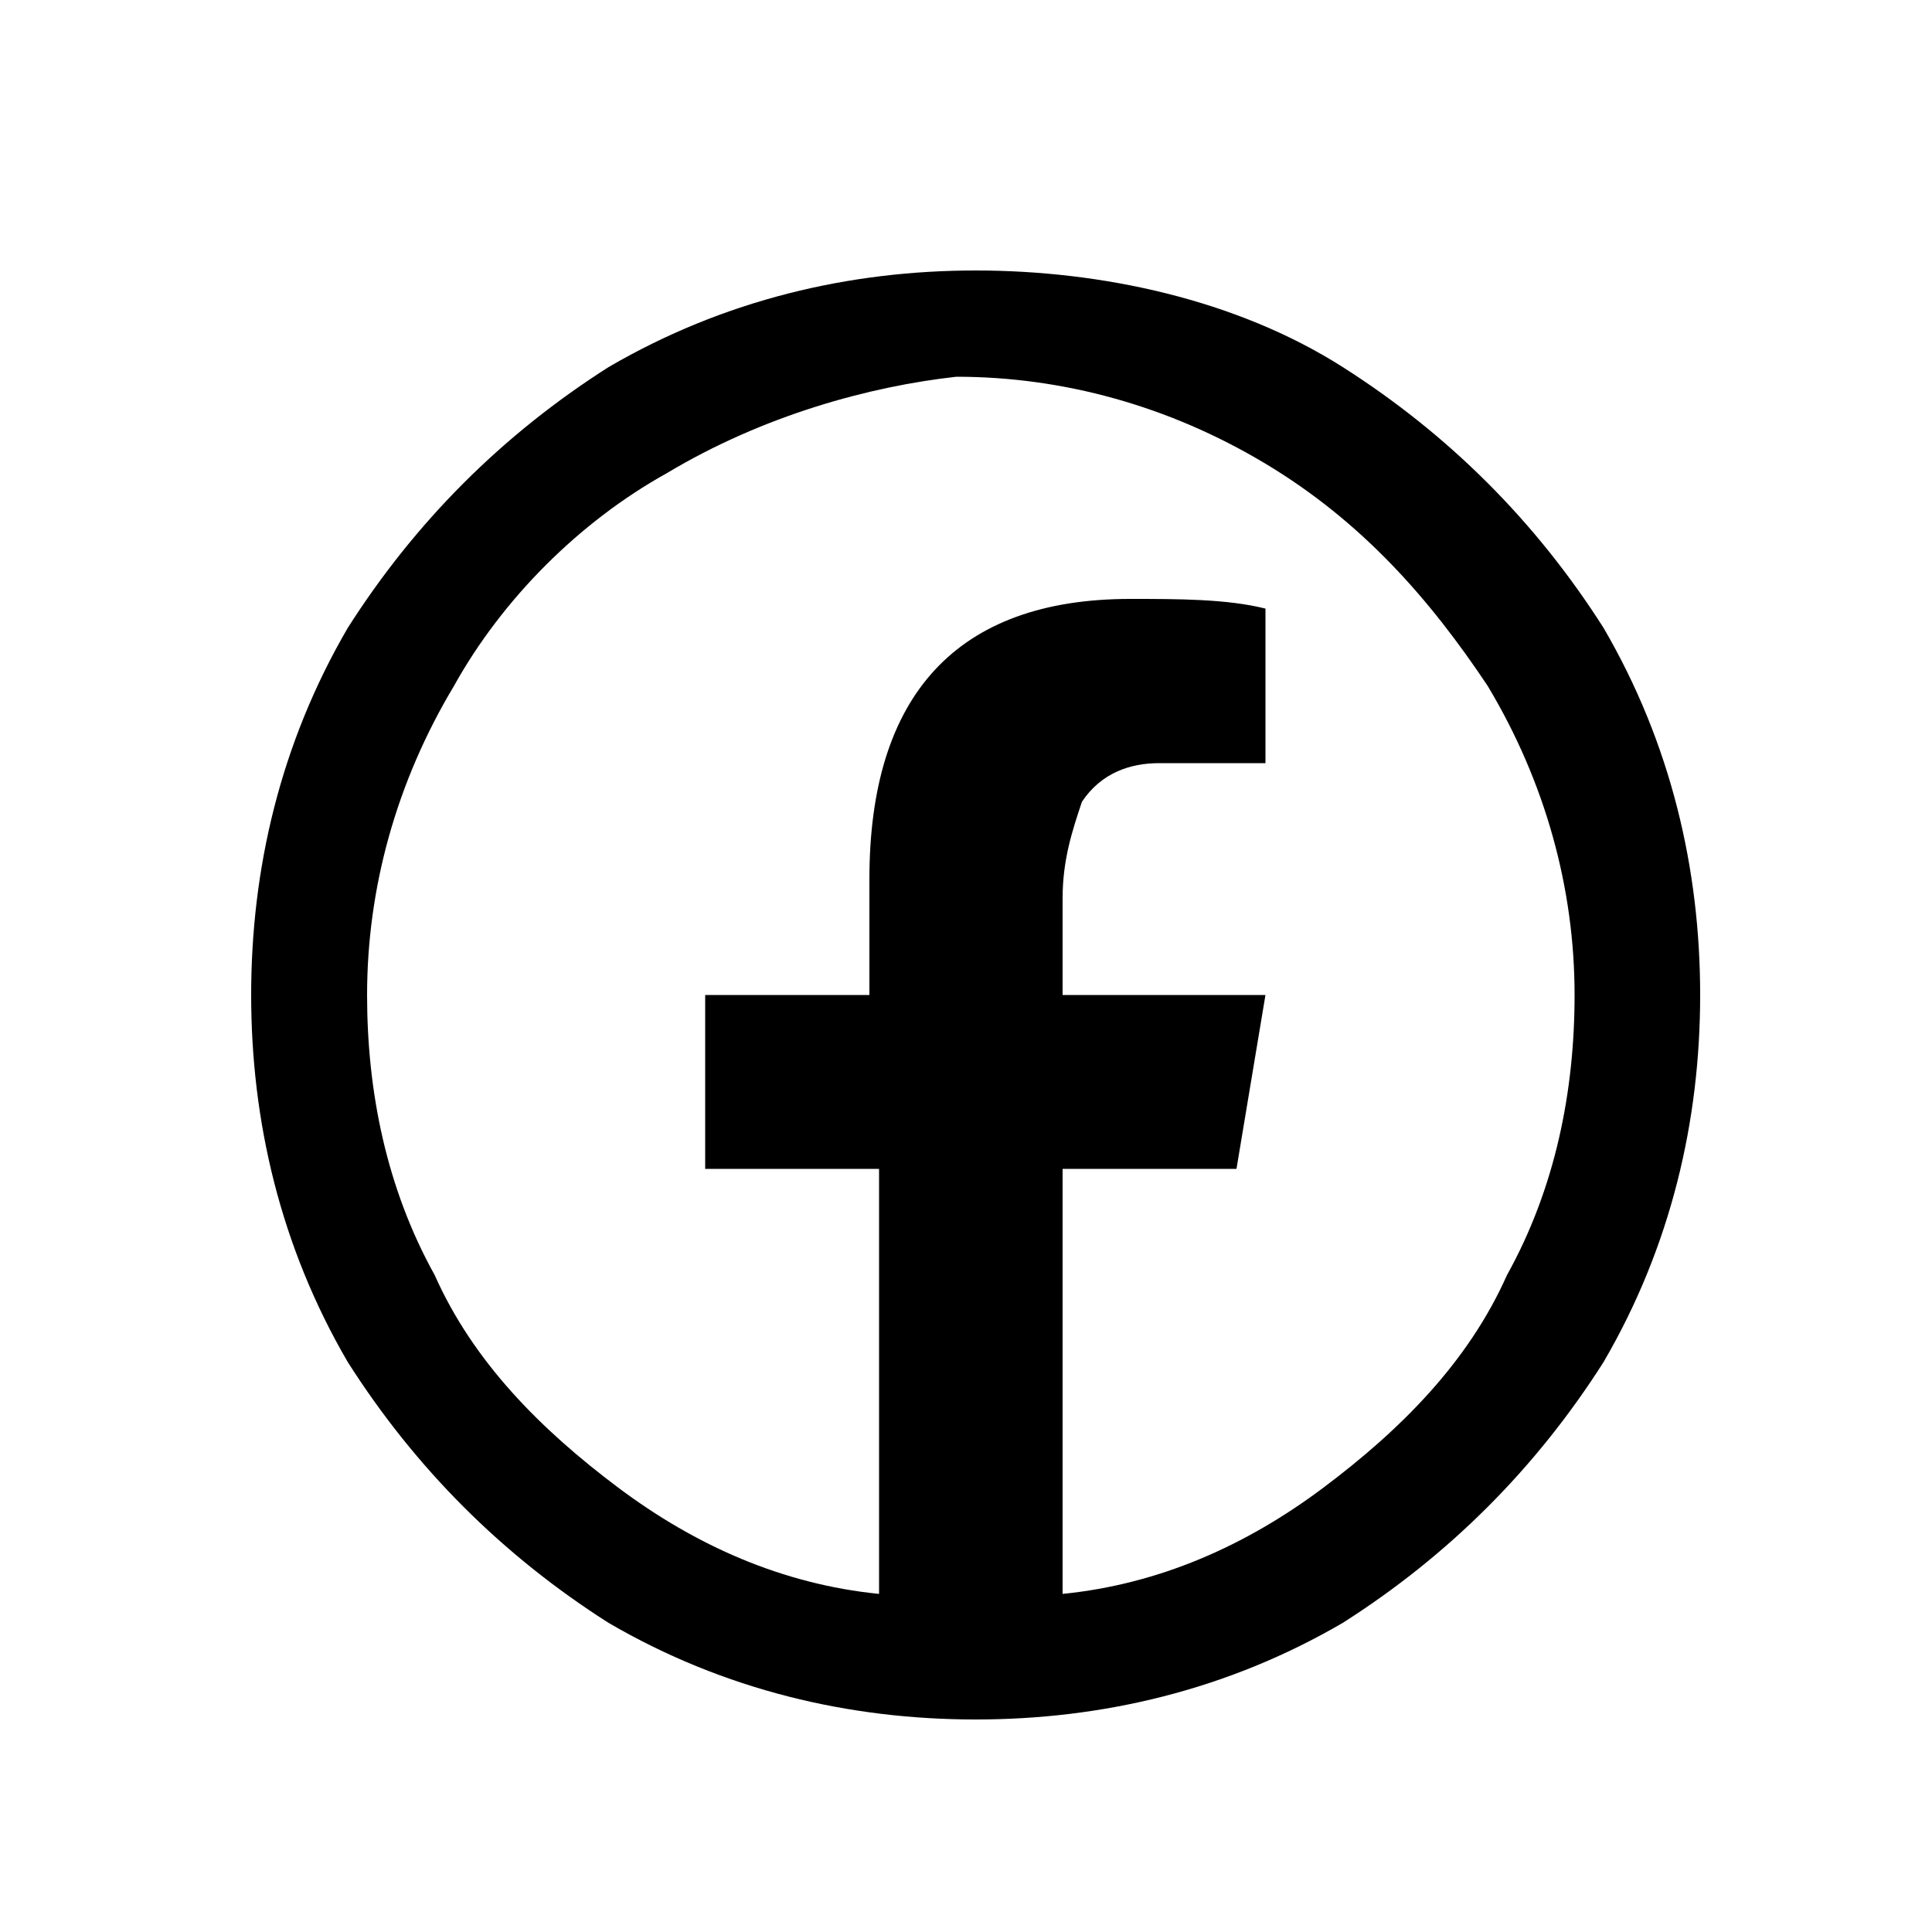 <?xml version="1.0" encoding="utf-8"?>
<!-- Generator: Adobe Illustrator 24.0.2, SVG Export Plug-In . SVG Version: 6.00 Build 0)  -->
<svg version="1.1" id="레이어_1" xmlns="http://www.w3.org/2000/svg" xmlns:xlink="http://www.w3.org/1999/xlink" x="0px"
	 y="0px" viewBox="0 0 20 20" style="enable-background:new 0 0 20 20;" xml:space="preserve">
<style type="text/css">
	.st0{enable-background:new    ;}
</style>
<g class="st0">
	<path d="M13.9,3.8c1.1,0.7,2,1.6,2.7,2.7c0.7,1.2,1,2.5,1,3.8s-0.3,2.6-1,3.8c-0.7,1.1-1.6,2-2.7,2.7c-1.2,0.7-2.5,1-3.8,1
		s-2.6-0.3-3.8-1c-1.1-0.7-2-1.6-2.7-2.7c-0.7-1.2-1-2.5-1-3.8s0.3-2.6,1-3.8c0.7-1.1,1.6-2,2.7-2.7c1.2-0.7,2.5-1,3.8-1
		S12.8,3.1,13.9,3.8z M6.9,4.9C6,5.4,5.2,6.2,4.7,7.1c-0.6,1-0.9,2.1-0.9,3.2c0,1,0.2,2,0.7,2.9c0.4,0.9,1.1,1.6,1.9,2.2
		c0.8,0.6,1.7,1,2.7,1.1v-4.4H7.3v-1.8h1.7V9.1c0-1.9,0.9-2.9,2.7-2.9c0.5,0,1,0,1.4,0.1h0v1.6H12c-0.3,0-0.6,0.1-0.8,0.4
		c-0.1,0.3-0.2,0.6-0.2,1v1h2.1l-0.3,1.8h-1.8v4.4c1-0.1,1.9-0.5,2.7-1.1c0.8-0.6,1.5-1.3,1.9-2.2c0.5-0.9,0.7-1.9,0.7-2.9
		c0-1.1-0.3-2.2-0.9-3.2c-0.6-0.9-1.3-1.7-2.3-2.3c-1-0.6-2.1-0.9-3.2-0.9C9,4,7.9,4.3,6.9,4.9z"/>
</g>
</svg>
